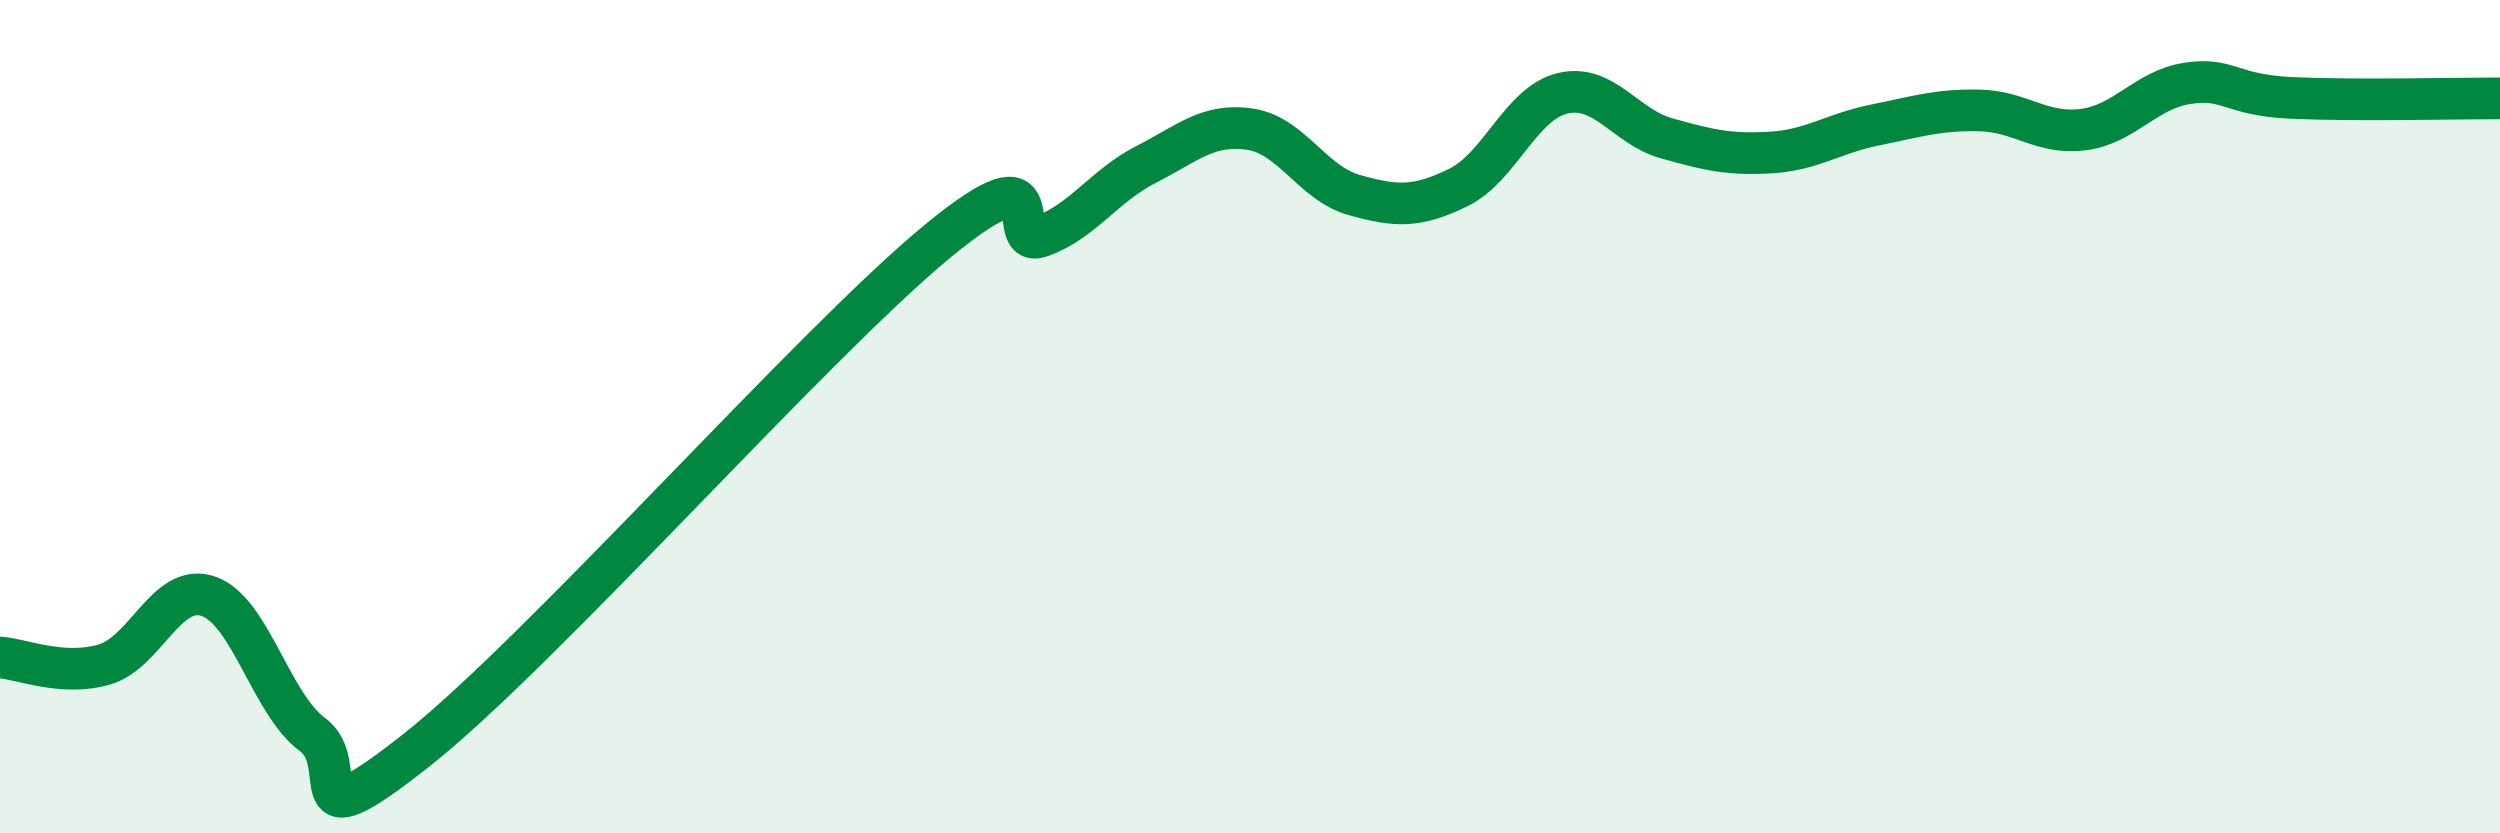 
    <svg width="60" height="20" viewBox="0 0 60 20" xmlns="http://www.w3.org/2000/svg">
      <path
        d="M 0,15.78 C 0.5,15.81 1.5,16.24 2.5,15.95 C 3.5,15.66 4,13.97 5,14.31 C 6,14.65 6.5,16.89 7.5,17.63 C 8.5,18.37 7,20.37 10,18 C 13,15.63 19.5,8.26 22.5,5.79 C 25.5,3.32 24,6.04 25,5.67 C 26,5.3 26.5,4.46 27.5,3.95 C 28.5,3.44 29,2.95 30,3.1 C 31,3.25 31.5,4.4 32.5,4.68 C 33.5,4.96 34,4.99 35,4.5 C 36,4.01 36.5,2.48 37.5,2.24 C 38.5,2 39,3.04 40,3.32 C 41,3.6 41.5,3.72 42.5,3.66 C 43.5,3.6 44,3.2 45,3 C 46,2.8 46.5,2.63 47.5,2.65 C 48.5,2.67 49,3.24 50,3.11 C 51,2.98 51.5,2.15 52.5,2 C 53.5,1.85 53.5,2.28 55,2.35 C 56.5,2.42 59,2.36 60,2.36L60 20L0 20Z"
        fill="#008740"
        opacity="0.1"
        stroke-linecap="round"
        stroke-linejoin="round"
      />
      <path
        d="M 0,15.78 C 0.5,15.81 1.5,16.24 2.5,15.95 C 3.5,15.66 4,13.97 5,14.31 C 6,14.65 6.5,16.89 7.5,17.63 C 8.5,18.37 7,20.37 10,18 C 13,15.63 19.5,8.26 22.5,5.79 C 25.5,3.32 24,6.04 25,5.67 C 26,5.3 26.5,4.46 27.5,3.95 C 28.5,3.44 29,2.95 30,3.1 C 31,3.25 31.5,4.4 32.5,4.68 C 33.5,4.96 34,4.99 35,4.5 C 36,4.01 36.5,2.48 37.5,2.24 C 38.5,2 39,3.04 40,3.32 C 41,3.6 41.5,3.72 42.5,3.66 C 43.5,3.6 44,3.2 45,3 C 46,2.8 46.5,2.63 47.5,2.65 C 48.5,2.67 49,3.24 50,3.11 C 51,2.98 51.5,2.15 52.5,2 C 53.5,1.85 53.5,2.28 55,2.35 C 56.5,2.42 59,2.36 60,2.36"
        stroke="#008740"
        stroke-width="1"
        fill="none"
        stroke-linecap="round"
        stroke-linejoin="round"
      />
    </svg>
  